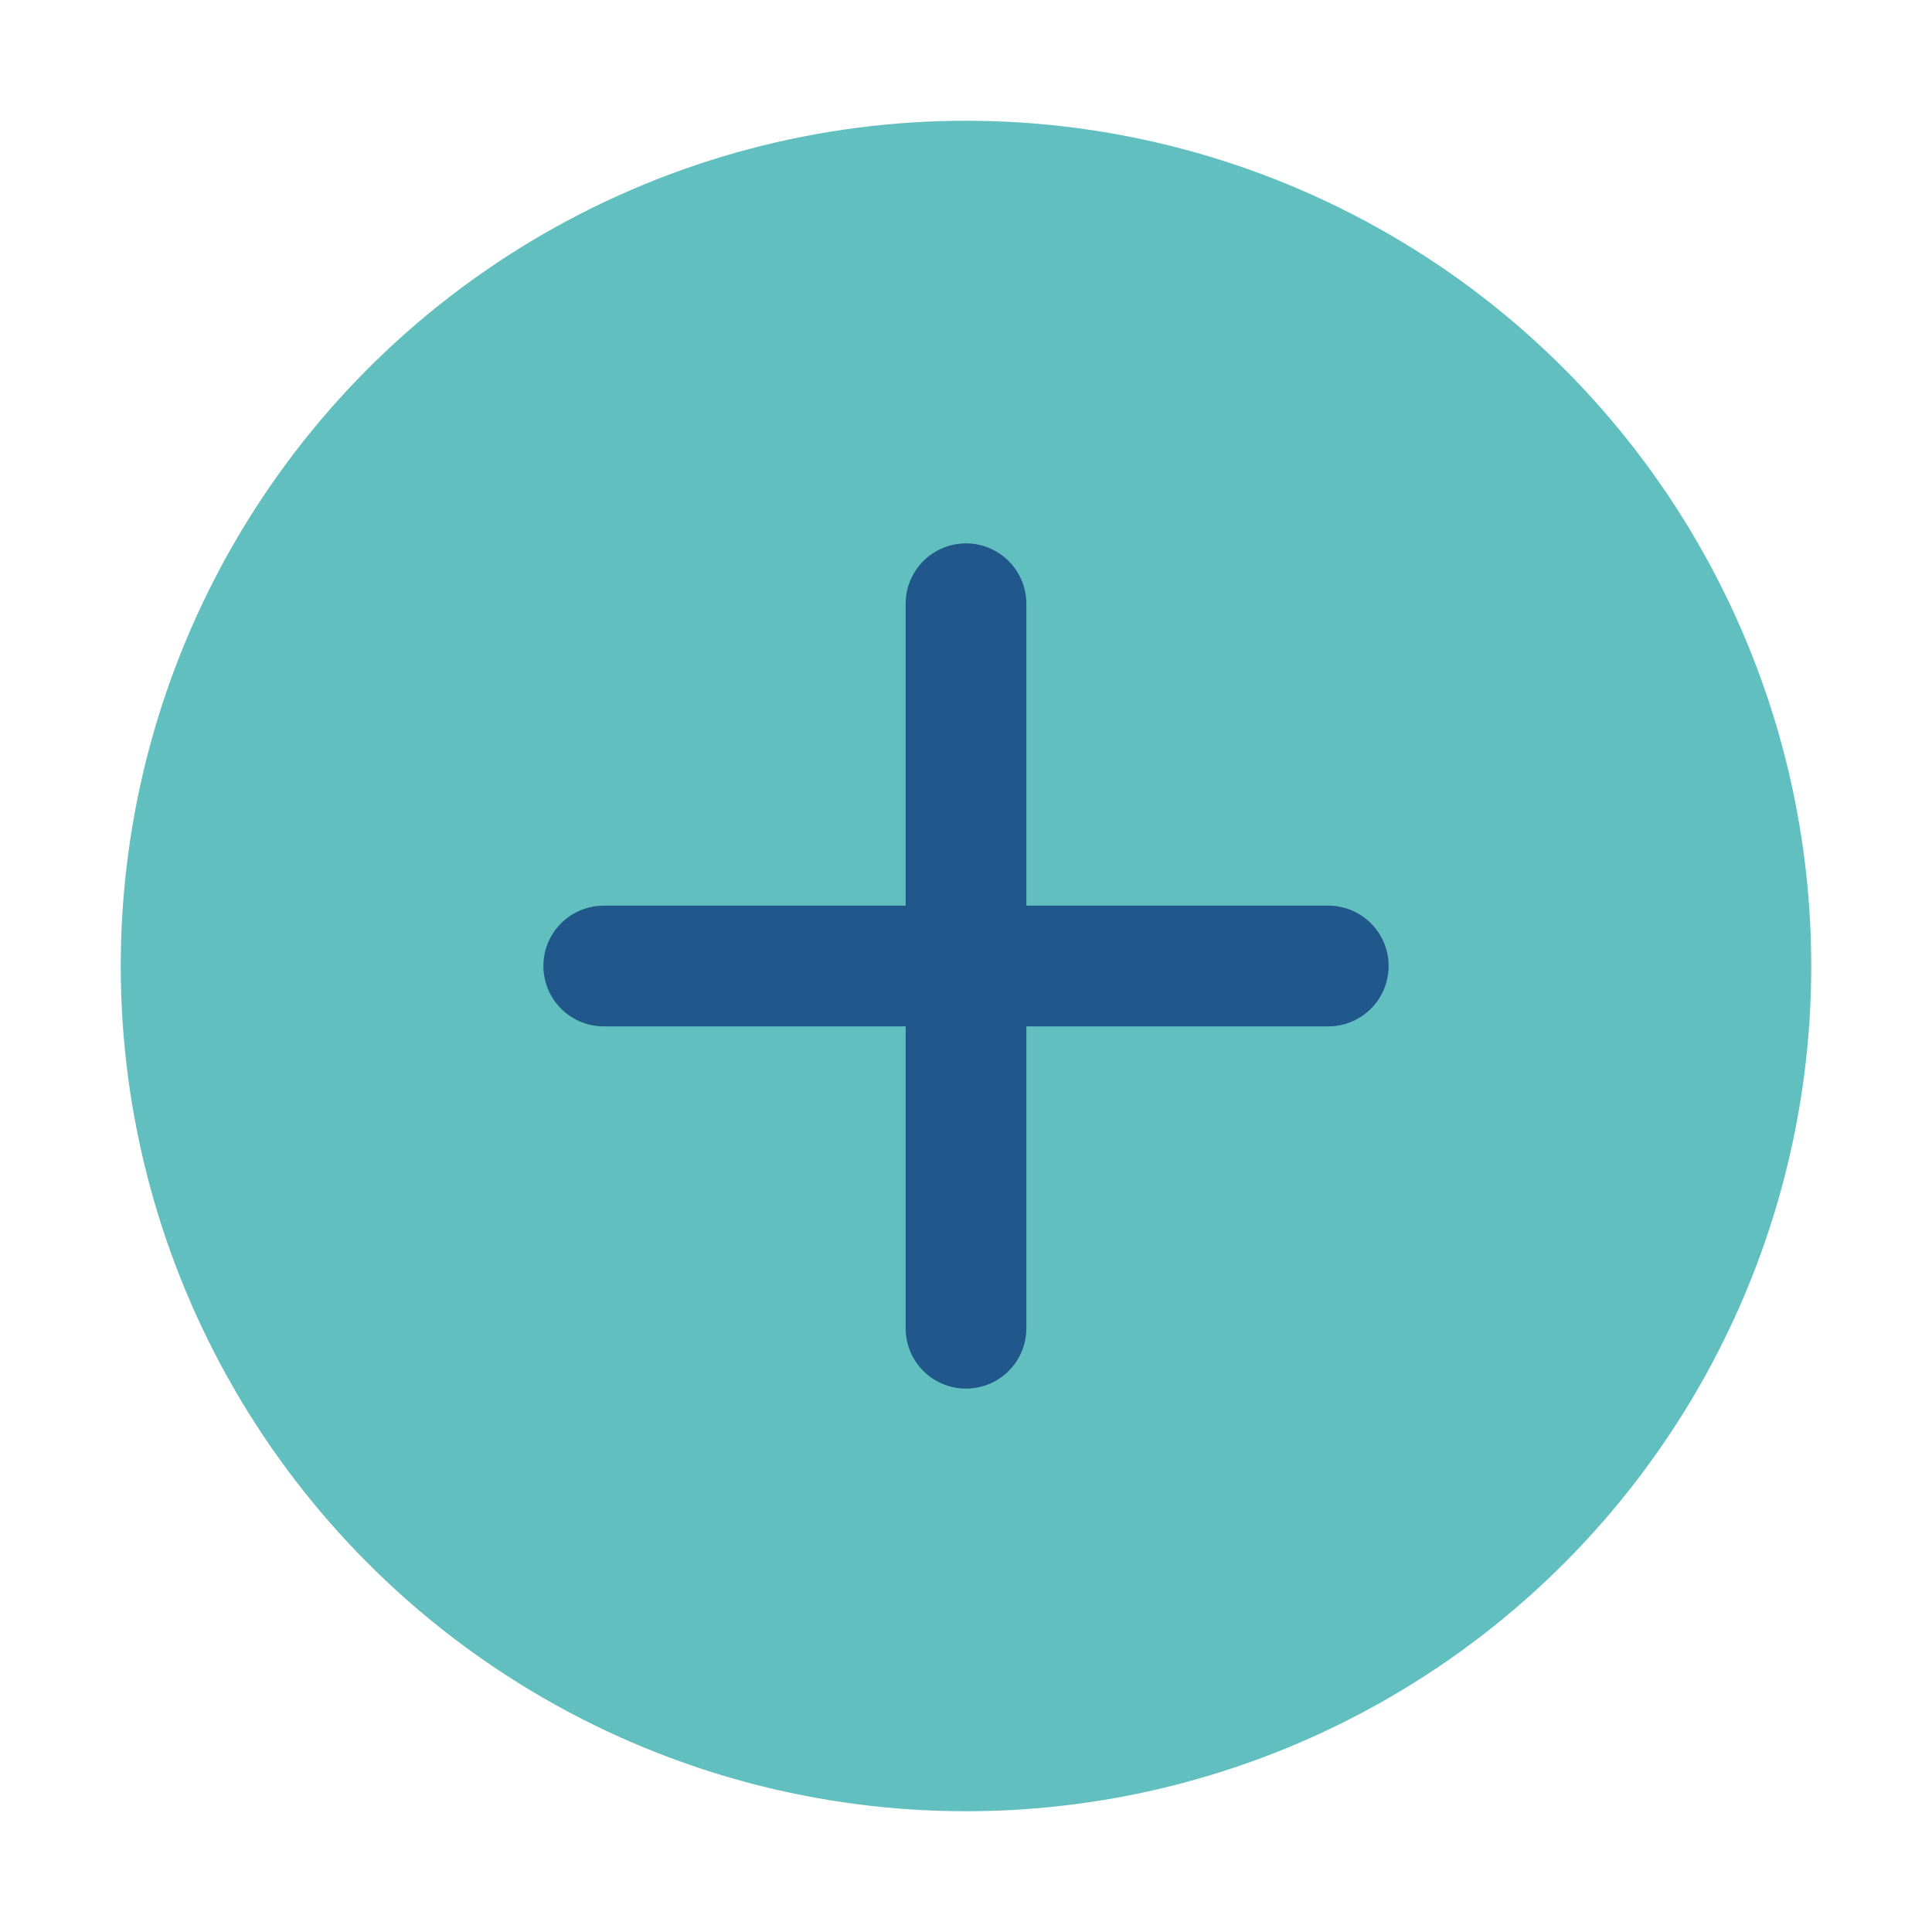 <?xml version="1.0" encoding="UTF-8"?>
<svg xmlns="http://www.w3.org/2000/svg" width="32" height="32" viewBox="0 0 32 32"><circle cx="16" cy="16" r="14" fill="#61C0BF"/><path d="M16 10v12M10 16h12" stroke="#21588C" stroke-width="2" stroke-linecap="round"/></svg>